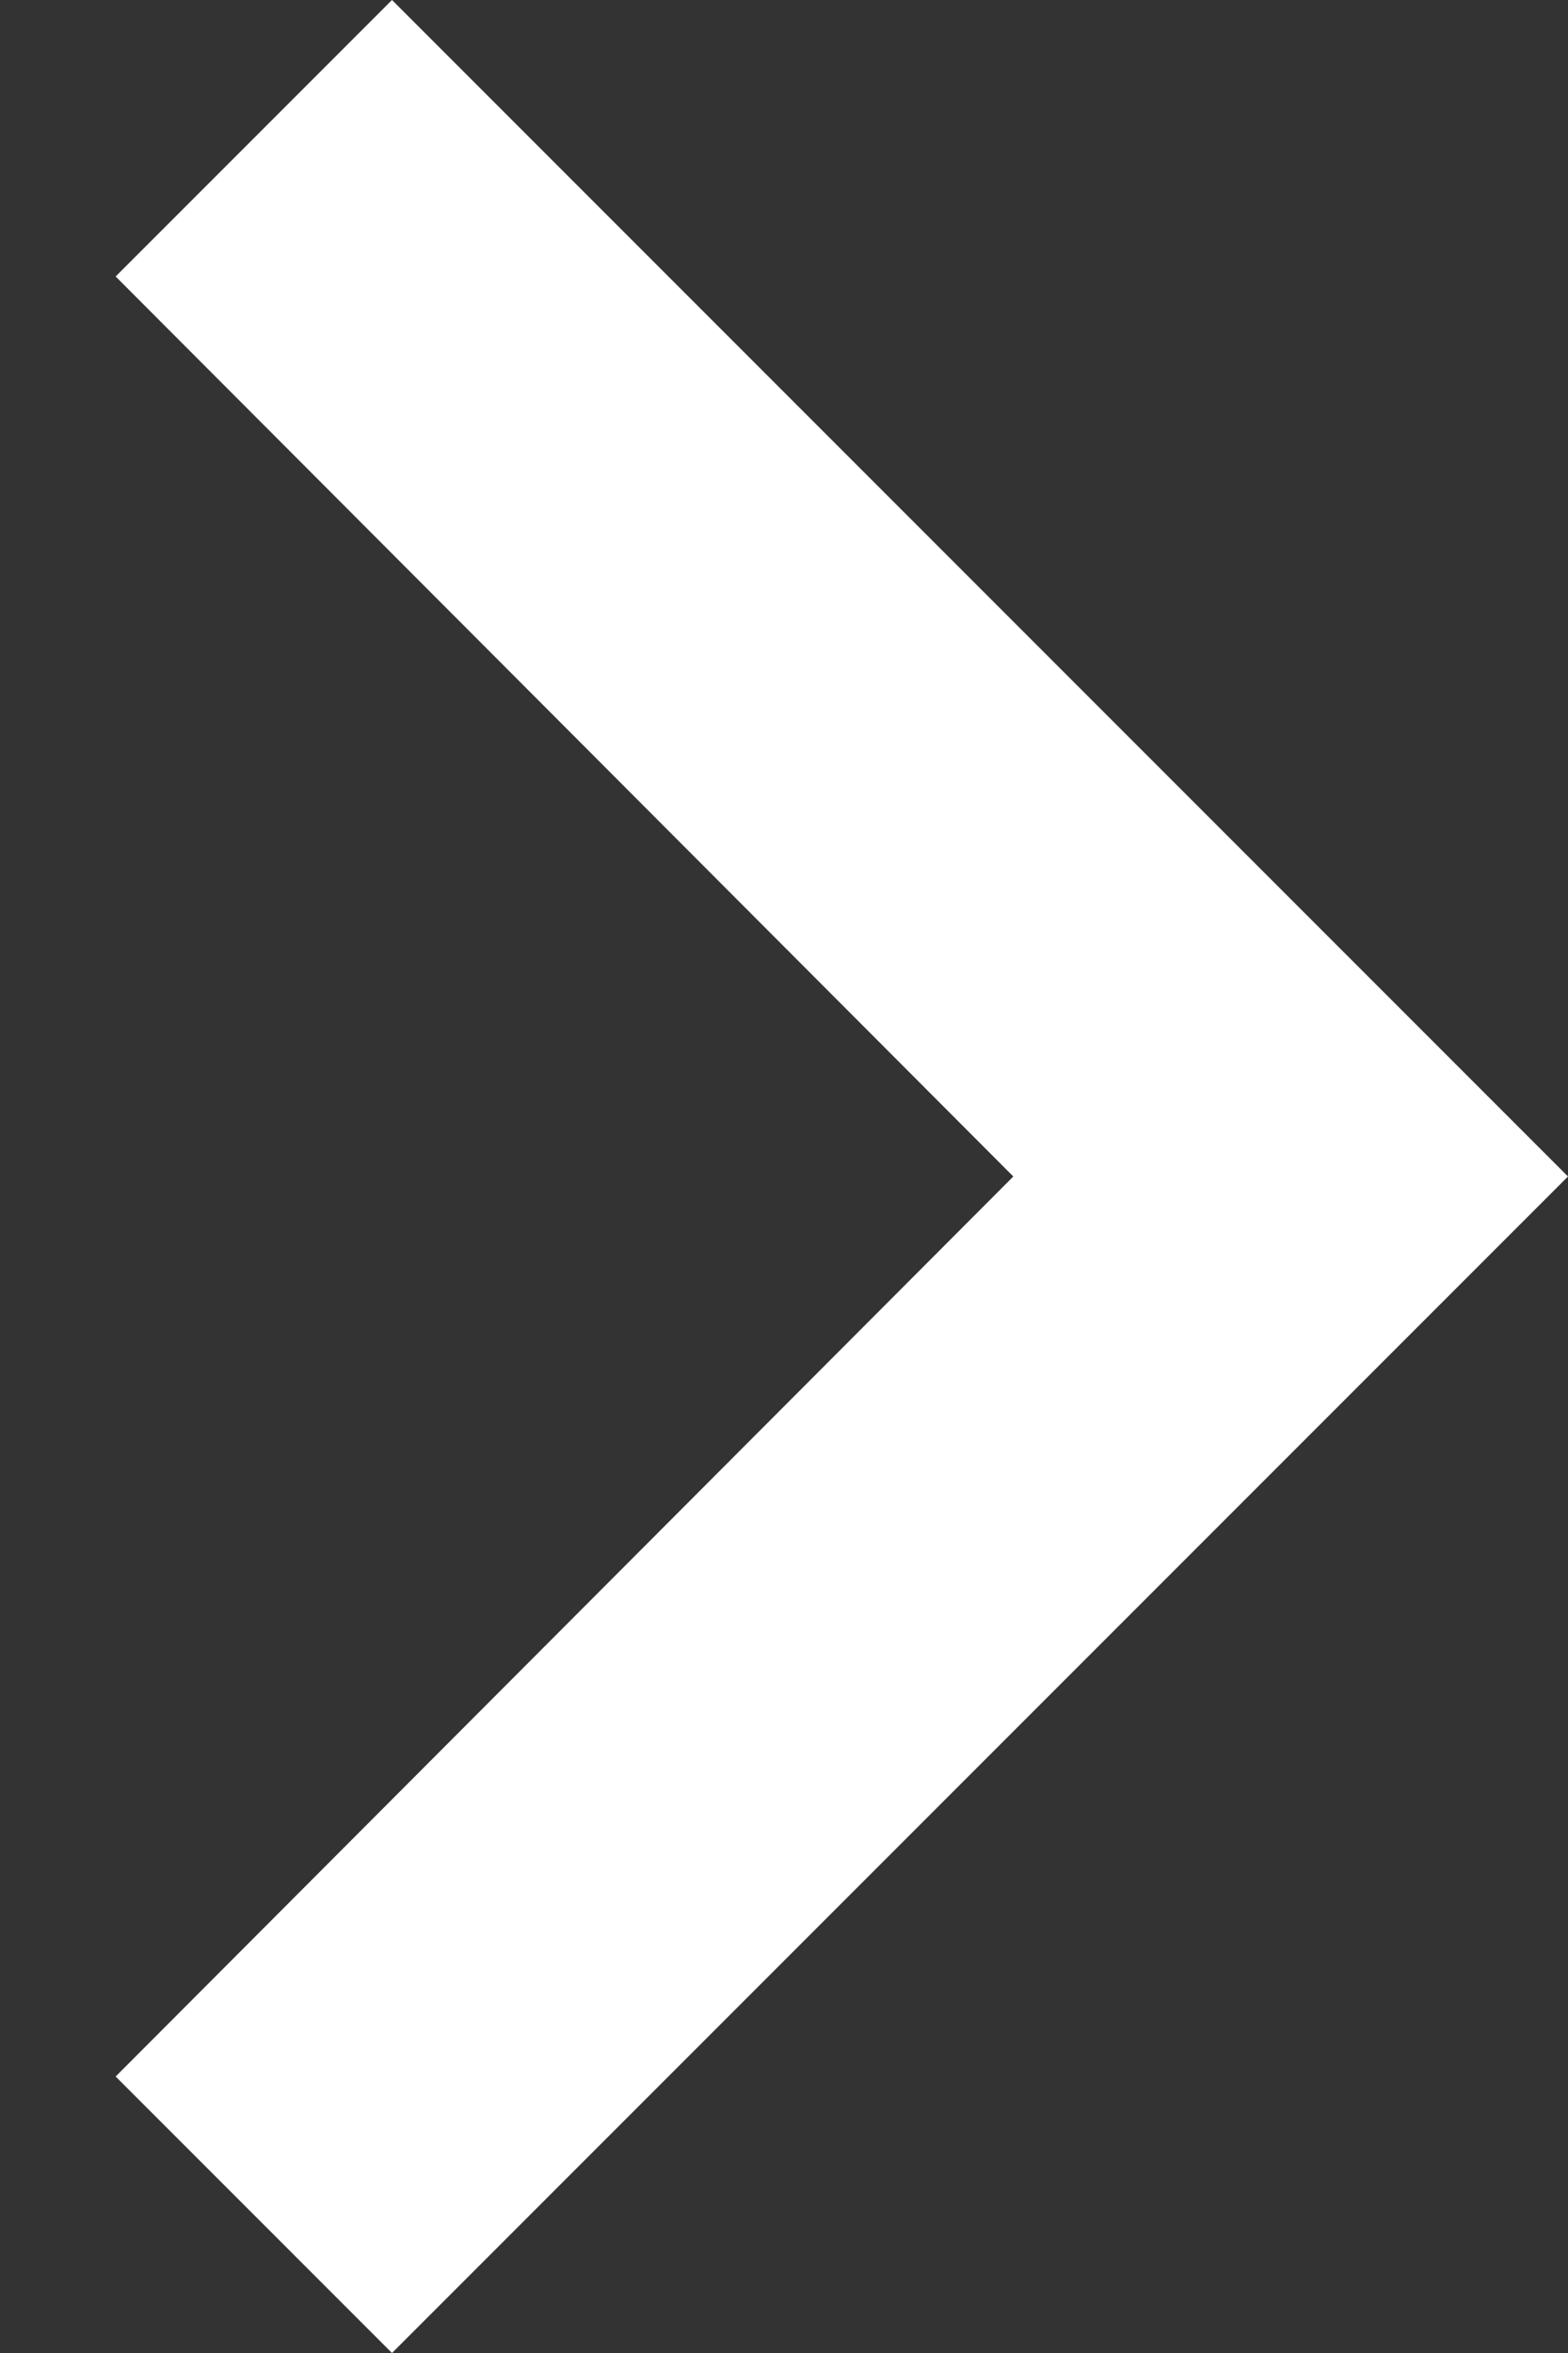 <svg width="8" height="12" viewBox="0 0 8 12" fill="none" xmlns="http://www.w3.org/2000/svg">
<rect x="0" y="0" width="8" height="12" fill="#333333" stroke="none"/>
<path d="M0.59 10.59L5.17 6L0.59 1.41L2 0L8 6L2 12L0.59 10.59Z" fill="white"/>
</svg>
